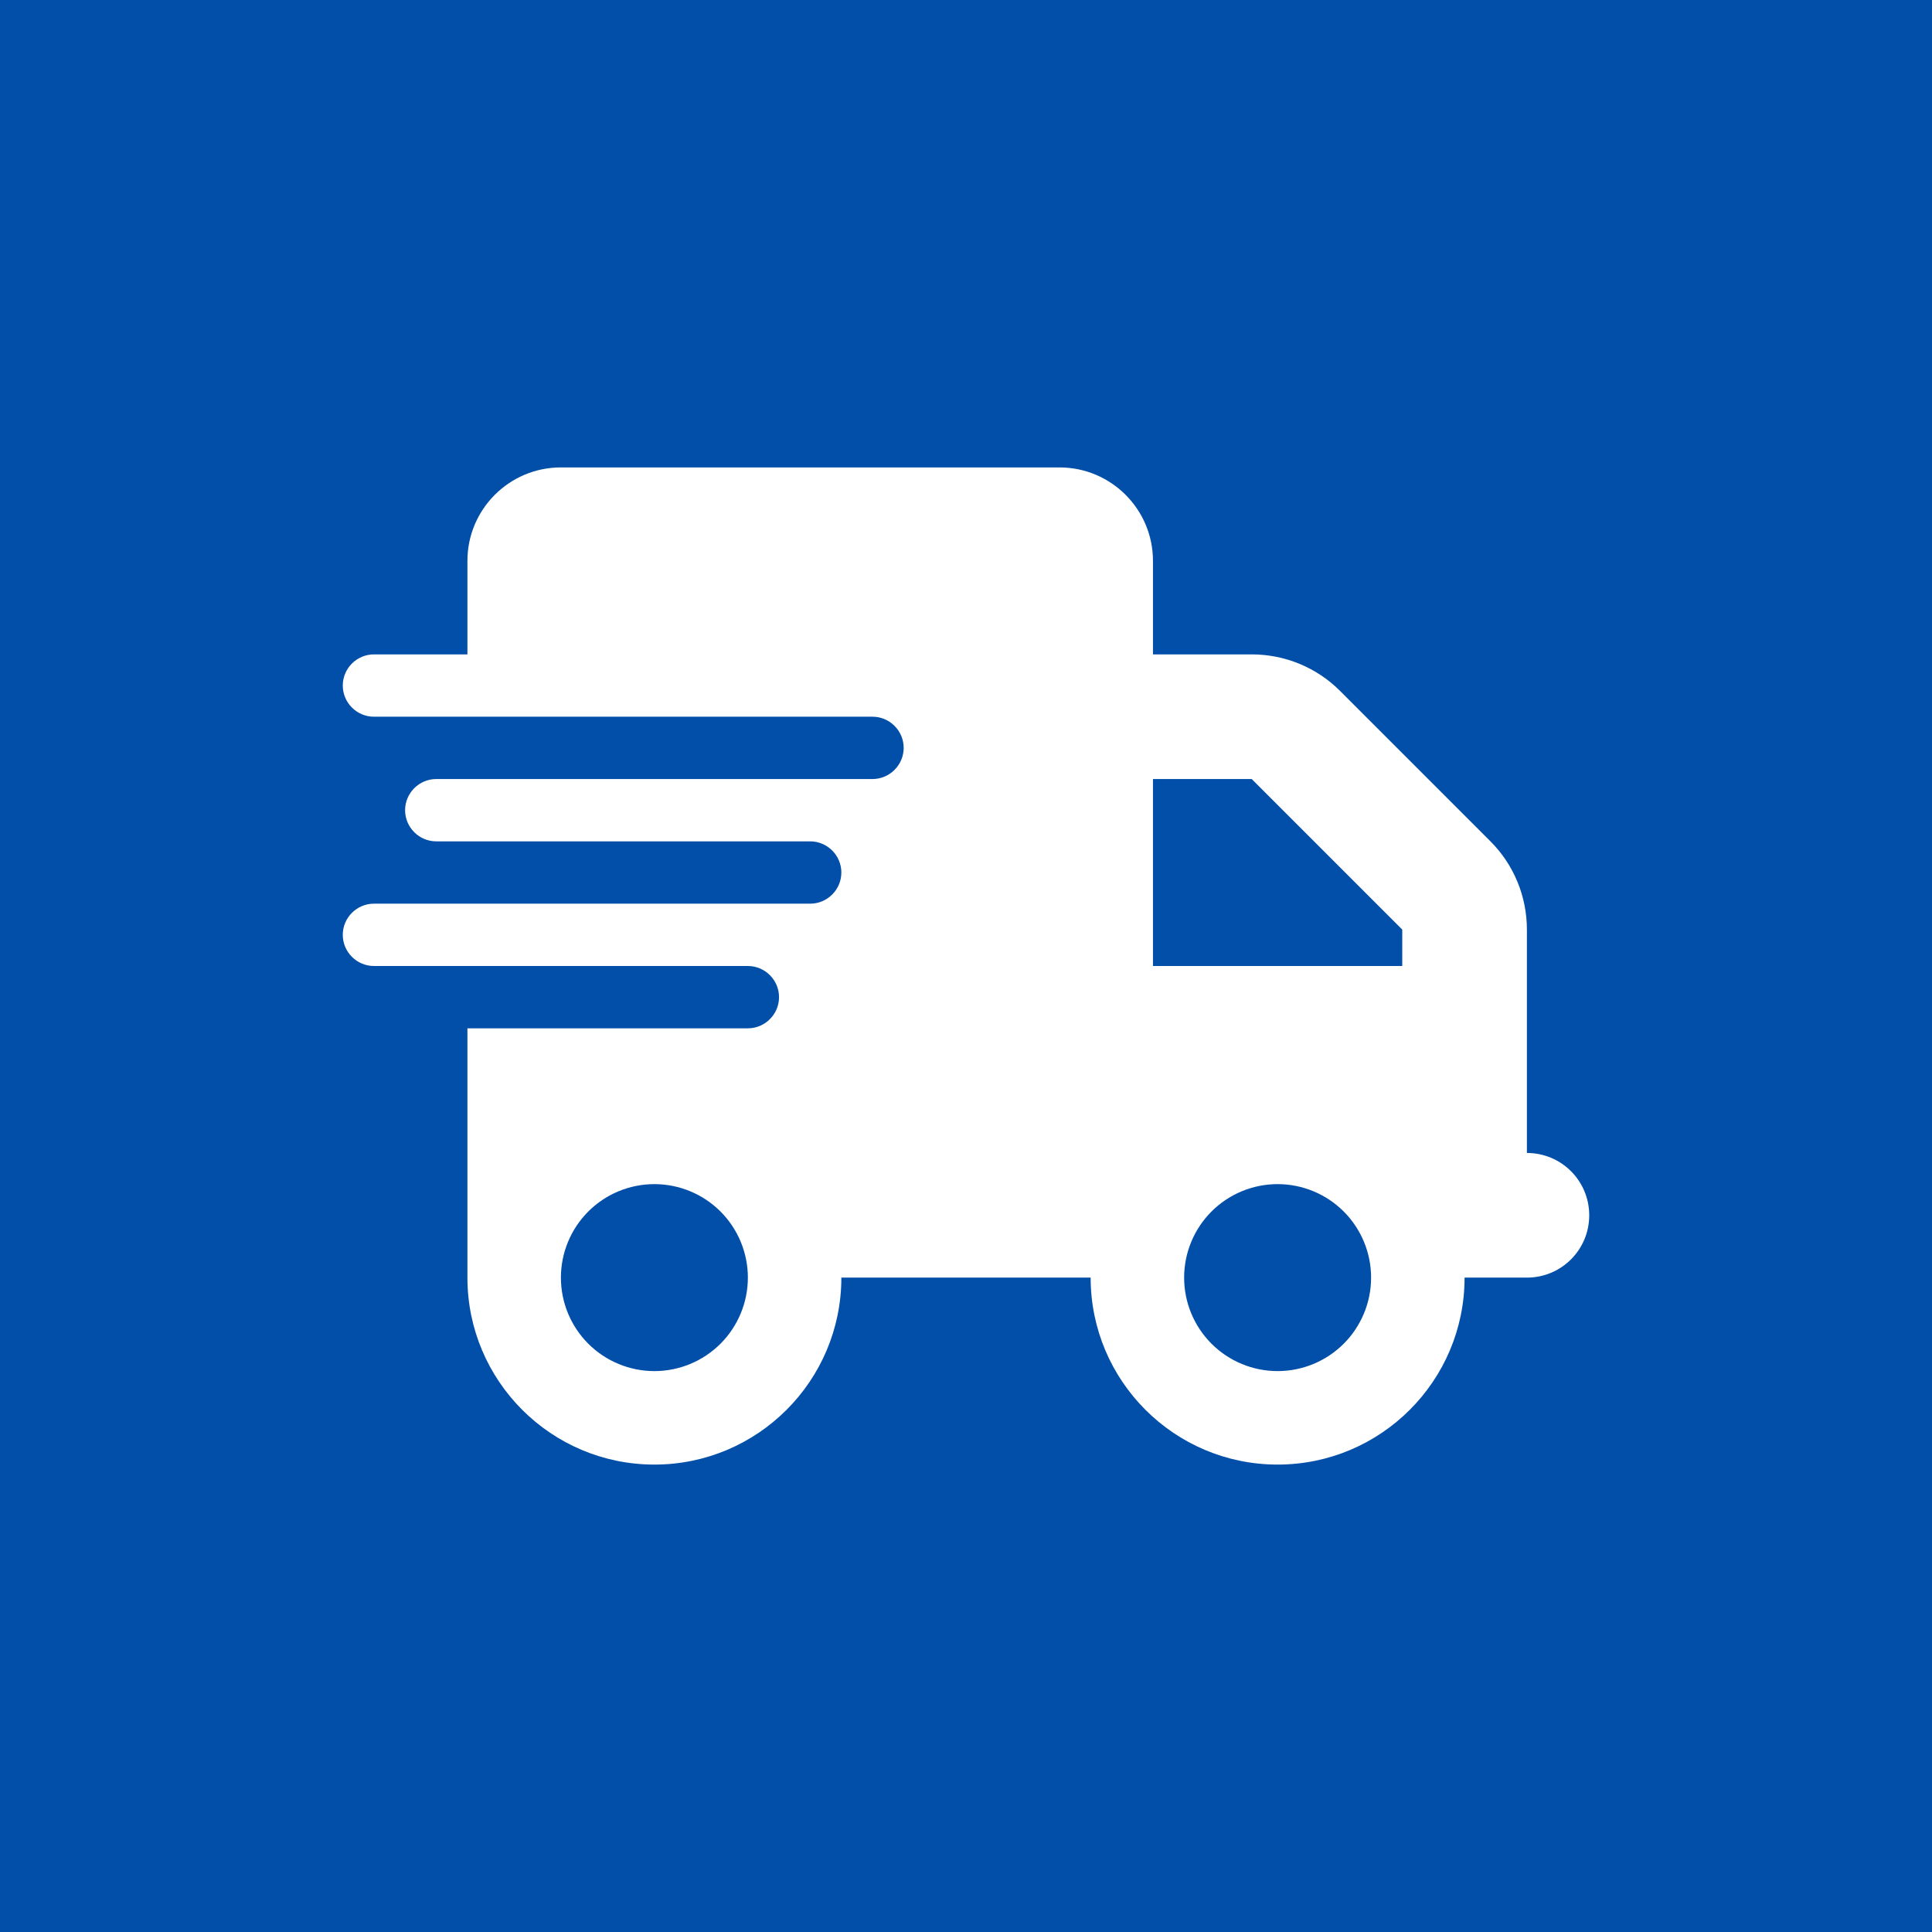 <svg width="124" height="124" viewBox="0 0 124 124" fill="none" xmlns="http://www.w3.org/2000/svg">
<rect width="124" height="124" fill="#024FA9"/>
<path d="M36 30C32.688 30 30 32.688 30 36V42H24C22.9 42 22 42.9 22 44C22 45.1 22.9 46 24 46H30H56C57.1 46 58 46.9 58 48C58 49.1 57.1 50 56 50H30H28C26.9 50 26 50.9 26 52C26 53.1 26.9 54 28 54H30H52C53.1 54 54 54.9 54 56C54 57.1 53.1 58 52 58H30H24C22.9 58 22 58.9 22 60C22 61.1 22.9 62 24 62H30H48C49.1 62 50 62.9 50 64C50 65.1 49.1 66 48 66H30V82C30 88.625 35.375 94 42 94C48.625 94 54 88.625 54 82H70C70 88.625 75.375 94 82 94C88.625 94 94 88.625 94 82H98C100.213 82 102 80.213 102 78C102 75.787 100.213 74 98 74V66V62V59.663C98 57.538 97.162 55.5 95.662 54L86 44.337C84.5 42.837 82.463 42 80.338 42H74V36C74 32.688 71.312 30 68 30H36ZM90 59.663V62H74V50H80.338L90 59.663ZM42 76C43.591 76 45.117 76.632 46.243 77.757C47.368 78.883 48 80.409 48 82C48 83.591 47.368 85.117 46.243 86.243C45.117 87.368 43.591 88 42 88C40.409 88 38.883 87.368 37.757 86.243C36.632 85.117 36 83.591 36 82C36 80.409 36.632 78.883 37.757 77.757C38.883 76.632 40.409 76 42 76ZM76 82C76 80.409 76.632 78.883 77.757 77.757C78.883 76.632 80.409 76 82 76C83.591 76 85.117 76.632 86.243 77.757C87.368 78.883 88 80.409 88 82C88 83.591 87.368 85.117 86.243 86.243C85.117 87.368 83.591 88 82 88C80.409 88 78.883 87.368 77.757 86.243C76.632 85.117 76 83.591 76 82Z" fill="white"/>
</svg>
